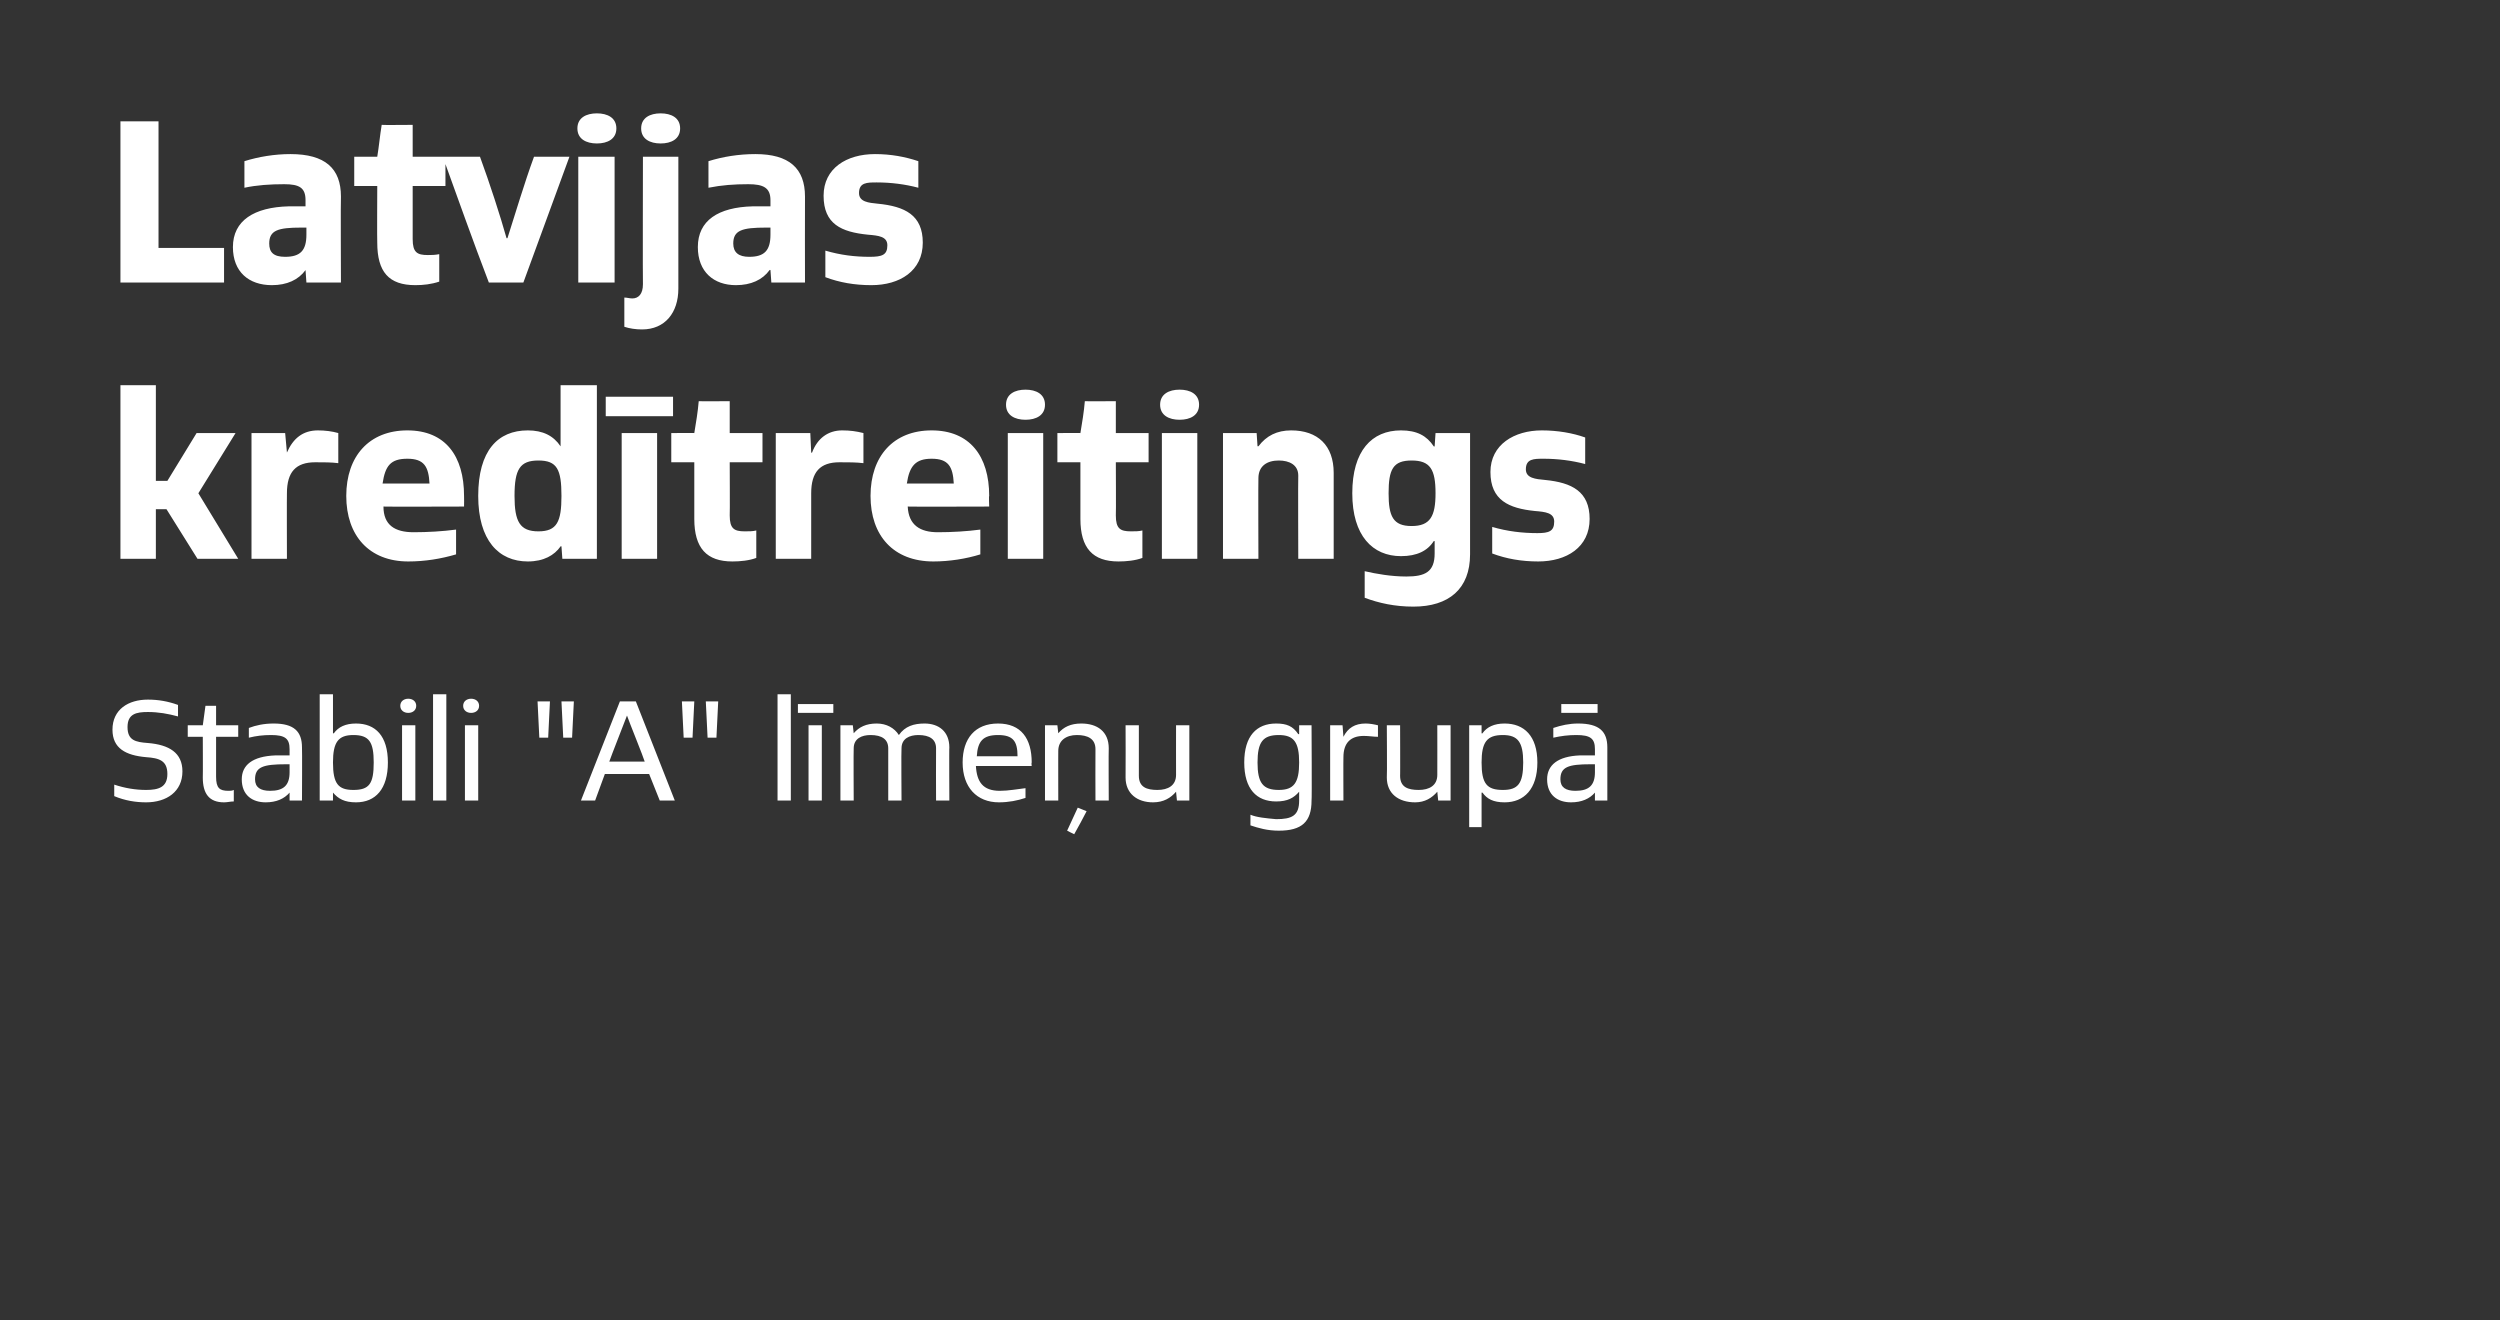 <?xml version="1.0" standalone="no"?>
<!DOCTYPE svg PUBLIC "-//W3C//DTD SVG 1.1//EN" "http://www.w3.org/Graphics/SVG/1.1/DTD/svg11.dtd">
<svg xmlns="http://www.w3.org/2000/svg" version="1.1" width="282.3px" height="149.1px" viewBox="0 0 282.3 149.1">
  <rect x="0" y="0" width="282.3" height="149.1" fill="#333333" stroke="none"/>
  <desc>Latvijas kred treitings Stabili \“A\" l me u grup</desc>
  <defs/>
  <g id="Polygon301336">
    <path d="M 12.9 88.6 C 14.1 89 15.3 89.2 16.5 89.2 C 17.9 89.2 18.9 88.9 18.9 87.4 C 18.9 85.9 18 85.6 16.5 85.5 C 14.2 85.3 12.7 84.5 12.7 82.4 C 12.7 80.1 14.5 79 16.7 79 C 17.9 79 19 79.2 20.1 79.6 C 20.1 79.6 20.1 80.9 20.1 80.9 C 19 80.6 17.9 80.4 16.7 80.4 C 15.4 80.4 14.4 80.6 14.4 82.1 C 14.4 83.6 15.3 83.8 16.7 83.9 C 19.1 84.1 20.6 85 20.6 87.1 C 20.6 89.4 18.8 90.6 16.5 90.6 C 15.3 90.6 14.1 90.4 12.9 89.9 C 12.9 89.9 12.9 88.6 12.9 88.6 Z M 26.4 90.5 C 26 90.5 25.7 90.6 25.3 90.6 C 23.6 90.6 22.9 89.6 22.9 87.8 C 22.92 87.82 22.9 83.2 22.9 83.2 L 21.2 83.2 L 21.2 81.9 C 21.2 81.9 22.95 81.89 22.9 81.9 C 23 81.2 23.1 80.4 23.2 79.7 C 23.22 79.7 24.4 79.7 24.4 79.7 L 24.4 81.9 L 26.9 81.9 L 26.9 83.2 L 24.4 83.2 C 24.4 83.2 24.41 87.7 24.4 87.7 C 24.4 89 24.8 89.3 25.8 89.3 C 26 89.3 26.2 89.3 26.4 89.2 C 26.4 89.2 26.4 90.5 26.4 90.5 Z M 32.7 90.4 L 32.7 89.5 C 32.7 89.5 32.69 89.52 32.7 89.5 C 32.1 90.2 31.2 90.6 30 90.6 C 28.5 90.6 27.3 89.8 27.3 88 C 27.3 86.4 28.5 85.4 31.1 85.3 C 31.6 85.3 32.2 85.3 32.7 85.3 C 32.7 85.3 32.7 84.6 32.7 84.6 C 32.7 83.4 32.2 83 30.6 83 C 29.7 83 28.9 83.1 28.1 83.3 C 28.1 83.3 28.1 82.2 28.1 82.2 C 28.9 81.9 29.8 81.7 30.9 81.7 C 33.2 81.7 34.1 82.6 34.1 84.4 C 34.13 84.45 34.1 90.4 34.1 90.4 L 32.7 90.4 Z M 32.7 86.3 C 32.6 86.3 32.4 86.3 32.3 86.3 C 29.7 86.3 28.8 86.6 28.8 88 C 28.8 88.9 29.4 89.3 30.5 89.3 C 32 89.3 32.7 88.7 32.7 87.2 C 32.7 87.2 32.7 86.3 32.7 86.3 Z M 36.1 90.4 L 36.1 78.4 L 37.6 78.4 L 37.6 82.8 C 37.6 82.8 37.65 82.83 37.7 82.8 C 38.2 82.1 39 81.7 40.2 81.7 C 42.4 81.7 43.8 83.1 43.8 86.1 C 43.8 89.1 42.4 90.6 40.2 90.6 C 38.9 90.6 38.2 90.2 37.6 89.5 C 37.64 89.52 37.6 89.5 37.6 89.5 L 37.6 90.4 L 36.1 90.4 Z M 42.2 86.1 C 42.2 83.8 41.7 83 39.9 83 C 38.2 83 37.6 83.8 37.6 86.1 C 37.6 88.5 38.2 89.2 39.9 89.2 C 41.7 89.2 42.2 88.5 42.2 86.1 Z M 45.4 90.4 L 45.4 81.9 L 46.9 81.9 L 46.9 90.4 L 45.4 90.4 Z M 45.2 79.7 C 45.2 79.2 45.6 78.9 46.1 78.9 C 46.6 78.9 47 79.2 47 79.7 C 47 80.2 46.6 80.5 46.1 80.5 C 45.6 80.5 45.2 80.2 45.2 79.7 Z M 48.9 90.4 L 48.9 78.4 L 50.4 78.4 L 50.4 90.4 L 48.9 90.4 Z M 52.5 90.4 L 52.5 81.9 L 54 81.9 L 54 90.4 L 52.5 90.4 Z M 52.3 79.7 C 52.3 79.2 52.7 78.9 53.2 78.9 C 53.7 78.9 54.1 79.2 54.1 79.7 C 54.1 80.2 53.7 80.5 53.2 80.5 C 52.7 80.5 52.3 80.2 52.3 79.7 Z M 63.6 83.3 L 63.4 79.2 L 64.8 79.2 L 64.6 83.3 L 63.6 83.3 Z M 60.9 83.3 L 60.7 79.2 L 62.1 79.2 L 61.9 83.3 L 60.9 83.3 Z M 74.5 90.4 L 73.3 87.4 L 68.3 87.4 L 67.2 90.4 L 65.6 90.4 L 70 79.2 L 71.8 79.2 L 76.2 90.4 L 74.5 90.4 Z M 72.8 86 C 72.7 85.6 71 81.4 70.8 80.8 C 70.8 80.8 70.8 80.8 70.8 80.8 C 70.5 81.6 69 85.4 68.8 86 C 68.8 86 72.8 86 72.8 86 Z M 79.9 83.3 L 79.7 79.2 L 81.1 79.2 L 80.9 83.3 L 79.9 83.3 Z M 77.2 83.3 L 77 79.2 L 78.4 79.2 L 78.2 83.3 L 77.2 83.3 Z M 87.8 90.4 L 87.8 78.4 L 89.3 78.4 L 89.3 90.4 L 87.8 90.4 Z M 90.1 80.5 L 90.1 79.5 L 94.1 79.5 L 94.1 80.5 L 90.1 80.5 Z M 91.3 90.4 L 91.3 81.9 L 92.8 81.9 L 92.8 90.4 L 91.3 90.4 Z M 105.7 90.4 C 105.7 90.4 105.68 84.53 105.7 84.5 C 105.7 83.5 105 83 103.7 83 C 102.7 83 101.8 83.4 101.8 84.5 C 101.76 84.53 101.8 90.4 101.8 90.4 L 100.3 90.4 C 100.3 90.4 100.29 84.53 100.3 84.5 C 100.3 83.5 99.6 83 98.3 83 C 97.3 83 96.4 83.4 96.4 84.5 C 96.37 84.53 96.4 90.4 96.4 90.4 L 94.9 90.4 L 94.9 81.9 L 96.3 81.9 L 96.4 82.8 C 96.4 82.8 96.37 82.82 96.4 82.8 C 97 82.1 97.8 81.7 99 81.7 C 100.1 81.7 101 82.2 101.5 83 C 102.2 82 103.2 81.7 104.4 81.7 C 106 81.7 107.2 82.6 107.2 84.4 C 107.17 84.35 107.2 90.4 107.2 90.4 L 105.7 90.4 Z M 115.8 90.1 C 114.9 90.4 113.9 90.6 112.8 90.6 C 110.3 90.6 108.7 88.9 108.7 86.1 C 108.7 83.4 110.1 81.7 112.7 81.7 C 115.3 81.7 116.5 83.4 116.5 86.1 C 116.45 86.13 116.5 86.5 116.5 86.5 C 116.5 86.5 110.24 86.51 110.2 86.5 C 110.3 88.3 111 89.3 112.9 89.3 C 113.9 89.3 114.9 89.1 115.8 89 C 115.8 89 115.8 90.1 115.8 90.1 Z M 114.9 85.4 C 114.9 83.7 114.4 83 112.7 83 C 111 83 110.4 83.7 110.3 85.4 C 110.3 85.4 114.9 85.4 114.9 85.4 Z M 123.7 90.4 C 123.7 90.4 123.68 84.61 123.7 84.6 C 123.7 83.4 122.8 83 121.6 83 C 120.4 83 119.5 83.6 119.5 84.8 C 119.49 84.77 119.5 90.4 119.5 90.4 L 118 90.4 L 118 81.9 L 119.4 81.9 L 119.5 82.8 C 119.5 82.8 119.49 82.83 119.5 82.8 C 120.1 82.1 120.9 81.7 122.1 81.7 C 123.9 81.7 125.2 82.6 125.2 84.5 C 125.17 84.48 125.2 90.4 125.2 90.4 L 123.7 90.4 Z M 120.5 93.8 L 121.7 91.2 C 121.7 91.2 122.66 91.58 122.7 91.6 C 122.3 92.4 121.8 93.3 121.3 94.2 C 121.25 94.19 120.5 93.8 120.5 93.8 Z M 132.9 90.4 L 132.8 89.4 C 132.8 89.4 132.79 89.42 132.8 89.4 C 132.2 90.1 131.4 90.6 130.2 90.6 C 128.4 90.6 127.1 89.6 127.1 87.8 C 127.12 87.79 127.1 81.9 127.1 81.9 L 128.6 81.9 C 128.6 81.9 128.6 87.65 128.6 87.6 C 128.6 88.9 129.5 89.2 130.7 89.2 C 131.9 89.2 132.8 88.7 132.8 87.5 C 132.79 87.52 132.8 81.9 132.8 81.9 L 134.3 81.9 L 134.3 90.4 L 132.9 90.4 Z M 146.7 89.4 C 146.7 89.4 146.66 89.44 146.7 89.4 C 146.1 90.1 145.4 90.5 144.1 90.5 C 141.9 90.5 140.5 89.1 140.5 86.1 C 140.5 83.1 141.9 81.7 144.1 81.7 C 145.3 81.7 146 82 146.6 82.9 C 146.6 82.91 146.7 82.9 146.7 82.9 L 146.7 81.9 L 148.1 81.9 C 148.1 81.9 148.15 90.37 148.1 90.4 C 148.1 92.8 147 93.8 144.4 93.8 C 143.1 93.8 142.1 93.5 141.2 93.2 C 141.2 93.2 141.2 92 141.2 92 C 141.9 92.3 143 92.4 144.1 92.5 C 145.9 92.5 146.7 92.1 146.7 90.4 C 146.69 90.37 146.7 89.4 146.7 89.4 Z M 146.7 86.1 C 146.7 83.8 146.1 83 144.4 83 C 142.6 83 142 83.8 142 86.1 C 142 88.4 142.6 89.2 144.4 89.2 C 146.1 89.2 146.7 88.4 146.7 86.1 Z M 150.2 90.4 L 150.2 81.9 L 151.6 81.9 L 151.7 83.2 C 151.7 83.2 151.68 83.15 151.7 83.2 C 152.2 82.2 153 81.7 154.2 81.7 C 154.7 81.7 155.2 81.8 155.6 81.9 C 155.6 81.9 155.6 83.2 155.6 83.2 C 155.1 83.2 154.6 83.1 154 83.1 C 152.5 83.1 151.7 83.9 151.7 85.5 C 151.68 85.47 151.7 90.4 151.7 90.4 L 150.2 90.4 Z M 162.4 90.4 L 162.3 89.4 C 162.3 89.4 162.31 89.42 162.3 89.4 C 161.7 90.1 160.9 90.6 159.8 90.6 C 157.9 90.6 156.6 89.6 156.6 87.8 C 156.64 87.79 156.6 81.9 156.6 81.9 L 158.1 81.9 C 158.1 81.9 158.12 87.65 158.1 87.6 C 158.1 88.9 159 89.2 160.2 89.2 C 161.4 89.2 162.3 88.7 162.3 87.5 C 162.31 87.52 162.3 81.9 162.3 81.9 L 163.8 81.9 L 163.8 90.4 L 162.4 90.4 Z M 165.9 93.4 L 165.9 81.9 L 167.3 81.9 L 167.3 82.8 C 167.3 82.8 167.36 82.85 167.4 82.8 C 167.9 82.1 168.7 81.7 169.9 81.7 C 172.1 81.7 173.6 83.1 173.6 86.1 C 173.6 89.1 172.1 90.6 169.9 90.6 C 168.6 90.6 167.9 90.2 167.4 89.5 C 167.38 89.52 167.3 89.5 167.3 89.5 L 167.3 93.4 L 165.9 93.4 Z M 172 86.1 C 172 83.8 171.4 83 169.7 83 C 167.9 83 167.3 83.8 167.3 86.1 C 167.3 88.5 167.9 89.2 169.7 89.2 C 171.4 89.2 172 88.5 172 86.1 Z M 180.1 90.4 L 180.1 89.5 C 180.1 89.5 180.07 89.52 180.1 89.5 C 179.5 90.2 178.6 90.6 177.4 90.6 C 175.9 90.6 174.7 89.8 174.7 88 C 174.7 86.4 175.9 85.4 178.4 85.3 C 178.9 85.3 179.6 85.3 180.1 85.3 C 180.1 85.3 180.1 84.6 180.1 84.6 C 180.1 83.4 179.6 83 178 83 C 177.1 83 176.3 83.1 175.4 83.3 C 175.4 83.3 175.4 82.2 175.4 82.2 C 176.3 81.9 177.2 81.7 178.2 81.7 C 180.6 81.7 181.5 82.6 181.5 84.4 C 181.51 84.45 181.5 90.4 181.5 90.4 L 180.1 90.4 Z M 180.1 86.3 C 179.9 86.3 179.8 86.3 179.6 86.3 C 177.1 86.3 176.2 86.6 176.2 88 C 176.2 88.9 176.8 89.3 177.9 89.3 C 179.4 89.3 180.1 88.7 180.1 87.2 C 180.1 87.2 180.1 86.3 180.1 86.3 Z M 176.3 80.5 L 176.3 79.5 L 180.4 79.5 L 180.4 80.5 L 176.3 80.5 Z " stroke="none" fill="#fff"/>
  </g>
  <g id="Polygon301335">
    <path d="M 22.3 63.1 L 18.8 57.5 L 17.6 57.5 L 17.6 63.1 L 13.6 63.1 L 13.6 43.5 L 17.6 43.5 L 17.6 54.3 L 18.9 54.3 L 22.2 48.9 L 26.6 48.9 L 22.4 55.7 L 26.9 63.1 L 22.3 63.1 Z M 28.4 63.1 L 28.4 48.9 L 32.2 48.9 L 32.4 51.1 C 32.4 51.1 32.43 51.15 32.4 51.1 C 33.1 49.5 34.2 48.6 35.9 48.6 C 36.7 48.6 37.5 48.7 38.2 48.9 C 38.2 48.9 38.2 52.3 38.2 52.3 C 37.4 52.2 36.6 52.2 35.6 52.2 C 33.4 52.2 32.4 53.3 32.4 55.7 C 32.38 55.67 32.4 63.1 32.4 63.1 L 28.4 63.1 Z M 51.5 62.6 C 49.8 63.1 48 63.4 46.1 63.4 C 41.7 63.4 39.1 60.5 39.1 56 C 39.1 51.5 41.7 48.6 46 48.6 C 50.3 48.6 52.4 51.5 52.4 56 C 52.42 55.99 52.4 57.2 52.4 57.2 C 52.4 57.2 43.27 57.23 43.3 57.2 C 43.3 59.3 44.6 60.1 46.7 60.1 C 48.3 60.1 50 60 51.5 59.8 C 51.5 59.8 51.5 62.6 51.5 62.6 Z M 48.5 54.6 C 48.4 52.7 47.9 51.8 46 51.8 C 44.1 51.8 43.5 52.6 43.2 54.6 C 43.2 54.6 48.5 54.6 48.5 54.6 Z M 63.5 63.1 L 63.4 61.7 C 63.4 61.7 63.34 61.65 63.3 61.7 C 62.6 62.7 61.4 63.4 59.6 63.4 C 56.3 63.4 54 61 54 56 C 54 50.9 56.2 48.6 59.6 48.6 C 61.3 48.6 62.5 49.2 63.3 50.4 C 63.29 50.37 63.3 50.4 63.3 50.4 L 63.3 43.5 L 67.4 43.5 L 67.4 63.1 L 63.5 63.1 Z M 63.4 56 C 63.4 53 62.9 52 60.8 52 C 58.7 52 58.1 53 58.1 56 C 58.1 58.9 58.7 60 60.8 60 C 62.9 60 63.4 58.9 63.4 56 Z M 68.4 47 L 68.4 44.8 L 76 44.8 L 76 47 L 68.4 47 Z M 70.2 63.1 L 70.2 48.9 L 74.2 48.9 L 74.2 63.1 L 70.2 63.1 Z M 85.4 63 C 84.6 63.3 83.6 63.4 82.7 63.4 C 79.8 63.4 78.4 61.9 78.4 58.6 C 78.4 58.61 78.4 52.2 78.4 52.2 L 75.8 52.2 L 75.8 48.9 C 75.8 48.9 78.45 48.89 78.4 48.9 C 78.6 47.7 78.8 46.5 78.9 45.3 C 78.94 45.33 82.4 45.3 82.4 45.3 L 82.4 48.9 L 86.1 48.9 L 86.1 52.2 L 82.4 52.2 C 82.4 52.2 82.43 58.22 82.4 58.2 C 82.4 59.7 82.9 60 84.1 60 C 84.6 60 85 60 85.4 59.9 C 85.4 59.9 85.4 63 85.4 63 Z M 87.6 63.1 L 87.6 48.9 L 91.5 48.9 L 91.6 51.1 C 91.6 51.1 91.66 51.15 91.7 51.1 C 92.3 49.5 93.5 48.6 95.1 48.6 C 96 48.6 96.7 48.7 97.5 48.9 C 97.5 48.9 97.5 52.3 97.5 52.3 C 96.7 52.2 95.8 52.2 94.8 52.2 C 92.6 52.2 91.6 53.3 91.6 55.7 C 91.6 55.67 91.6 63.1 91.6 63.1 L 87.6 63.1 Z M 110.7 62.6 C 109.1 63.1 107.2 63.4 105.4 63.4 C 100.9 63.4 98.3 60.5 98.3 56 C 98.3 51.5 100.9 48.6 105.2 48.6 C 109.5 48.6 111.7 51.5 111.7 56 C 111.65 55.99 111.7 57.2 111.7 57.2 C 111.7 57.2 102.5 57.23 102.5 57.2 C 102.6 59.3 103.9 60.1 105.9 60.1 C 107.5 60.1 109.2 60 110.7 59.8 C 110.7 59.8 110.7 62.6 110.7 62.6 Z M 107.7 54.6 C 107.6 52.7 107.1 51.8 105.2 51.8 C 103.4 51.8 102.7 52.6 102.4 54.6 C 102.4 54.6 107.7 54.6 107.7 54.6 Z M 113.8 63.1 L 113.8 48.9 L 117.8 48.9 L 117.8 63.1 L 113.8 63.1 Z M 113.6 45.7 C 113.6 44.5 114.6 44 115.8 44 C 117 44 118 44.5 118 45.7 C 118 46.9 117 47.4 115.8 47.4 C 114.6 47.4 113.6 46.9 113.6 45.7 Z M 129 63 C 128.2 63.3 127.2 63.4 126.3 63.4 C 123.4 63.4 122 61.9 122 58.6 C 122 58.61 122 52.2 122 52.2 L 119.4 52.2 L 119.4 48.9 C 119.4 48.9 122.05 48.89 122 48.9 C 122.2 47.7 122.4 46.5 122.5 45.3 C 122.54 45.33 126 45.3 126 45.3 L 126 48.9 L 129.7 48.9 L 129.7 52.2 L 126 52.2 C 126 52.2 126.03 58.22 126 58.2 C 126 59.7 126.5 60 127.7 60 C 128.2 60 128.6 60 129 59.9 C 129 59.9 129 63 129 63 Z M 131.2 63.1 L 131.2 48.9 L 135.2 48.9 L 135.2 63.1 L 131.2 63.1 Z M 131 45.7 C 131 44.5 132 44 133.2 44 C 134.4 44 135.4 44.5 135.4 45.7 C 135.4 46.9 134.4 47.4 133.2 47.4 C 132 47.4 131 46.9 131 45.7 Z M 146.6 63.1 C 146.6 63.1 146.57 53.75 146.6 53.7 C 146.6 52.5 145.6 52 144.4 52 C 143.1 52 142.1 52.6 142.1 54 C 142.07 54.01 142.1 63.1 142.1 63.1 L 138.1 63.1 L 138.1 48.9 L 141.9 48.9 L 142 50.4 C 142 50.4 142.07 50.37 142.1 50.4 C 143 49.2 144.2 48.6 145.8 48.6 C 148.8 48.6 150.6 50.3 150.6 53.4 C 150.6 53.39 150.6 63.1 150.6 63.1 L 146.6 63.1 Z M 162 61.1 C 162 61.1 161.93 61.11 161.9 61.1 C 161.2 62.2 160 62.8 158.2 62.8 C 155 62.8 152.7 60.5 152.7 55.7 C 152.7 50.9 154.9 48.6 158.2 48.6 C 160 48.6 161.1 49.2 161.9 50.4 C 161.91 50.45 162 50.4 162 50.4 L 162.1 48.9 L 166 48.9 C 166 48.9 165.99 62.59 166 62.6 C 166 66.5 163.6 68.5 159.6 68.5 C 157.5 68.5 155.7 68.1 154.1 67.5 C 154.1 67.5 154.1 64.5 154.1 64.5 C 155.4 64.8 157.1 65.1 158.8 65.1 C 160.9 65.1 162 64.6 162 62.5 C 161.99 62.49 162 61.1 162 61.1 Z M 162.1 55.7 C 162.1 53 161.5 52 159.4 52 C 157.3 52 156.8 53 156.8 55.7 C 156.8 58.3 157.3 59.4 159.4 59.4 C 161.5 59.4 162.1 58.3 162.1 55.7 Z M 168.5 59.5 C 170.2 60 171.9 60.2 173.6 60.2 C 174.9 60.2 175.5 60 175.5 58.9 C 175.5 57.9 174.5 57.8 173.3 57.7 C 170.4 57.4 168.3 56.5 168.3 53.3 C 168.3 50.2 171 48.6 174.1 48.6 C 175.9 48.6 177.6 48.9 179 49.4 C 179 49.4 179 52.4 179 52.4 C 177.5 52 175.9 51.8 174.3 51.8 C 173.2 51.8 172.3 51.8 172.3 53 C 172.3 54 173.4 54.1 174.5 54.2 C 177.5 54.5 179.5 55.5 179.5 58.6 C 179.5 61.8 176.9 63.4 173.7 63.4 C 171.8 63.4 170.1 63.1 168.5 62.5 C 168.5 62.5 168.5 59.5 168.5 59.5 Z " stroke="none" fill="#fff"/>
  </g>
  <g id="Polygon301334">
    <path d="M 13.6 31.9 L 13.6 13.7 L 17.9 13.7 L 17.9 28 L 25.3 28 L 25.3 31.9 L 13.6 31.9 Z M 34.6 31.9 L 34.5 30.5 C 34.5 30.5 34.51 30.45 34.5 30.5 C 33.7 31.6 32.4 32.2 30.7 32.2 C 28.1 32.2 26.3 30.7 26.3 27.9 C 26.3 24.9 28.7 23.4 32.6 23.3 C 33.2 23.3 33.9 23.3 34.5 23.3 C 34.5 23.3 34.5 22.6 34.5 22.6 C 34.5 21.2 33.8 20.8 32.1 20.8 C 30.5 20.8 29 20.9 27.6 21.2 C 27.6 21.2 27.6 18.2 27.6 18.2 C 29.2 17.7 31 17.4 32.8 17.4 C 36.7 17.4 38.5 19 38.5 22.2 C 38.46 22.19 38.5 31.9 38.5 31.9 L 34.6 31.9 Z M 34.6 25.7 C 34.4 25.7 34.2 25.7 34 25.7 C 31.4 25.7 30.4 26 30.4 27.5 C 30.4 28.5 30.9 29 32.2 29 C 33.9 29 34.6 28.3 34.6 26.5 C 34.6 26.5 34.6 25.7 34.6 25.7 Z M 49.6 31.8 C 48.7 32.1 47.8 32.2 46.9 32.2 C 43.9 32.2 42.6 30.7 42.6 27.4 C 42.57 27.41 42.6 21 42.6 21 L 40 21 L 40 17.7 C 40 17.7 42.62 17.69 42.6 17.7 C 42.8 16.5 42.9 15.3 43.1 14.1 C 43.12 14.13 46.6 14.1 46.6 14.1 L 46.6 17.7 L 50.3 17.7 L 50.3 21 L 46.6 21 C 46.6 21 46.6 27.02 46.6 27 C 46.6 28.5 47.1 28.8 48.3 28.8 C 48.7 28.8 49.1 28.8 49.6 28.7 C 49.6 28.7 49.6 31.8 49.6 31.8 Z M 55.2 31.9 C 53.4 27.2 51.7 22.4 50 17.7 C 50 17.7 54.2 17.7 54.2 17.7 C 55.3 20.7 56.5 24.4 57.2 26.9 C 57.2 26.9 57.3 26.9 57.3 26.9 C 58.2 24.1 59.2 20.7 60.3 17.7 C 60.3 17.7 64.3 17.7 64.3 17.7 C 62.6 22.4 60.8 27.2 59.1 31.9 C 59.1 31.9 55.2 31.9 55.2 31.9 Z M 65.3 31.9 L 65.3 17.7 L 69.4 17.7 L 69.4 31.9 L 65.3 31.9 Z M 65.2 14.5 C 65.2 13.3 66.2 12.8 67.4 12.8 C 68.6 12.8 69.6 13.3 69.6 14.5 C 69.6 15.7 68.6 16.2 67.4 16.2 C 66.2 16.2 65.2 15.7 65.2 14.5 Z M 70.5 33.6 C 70.8 33.6 71.1 33.7 71.4 33.7 C 72.1 33.7 72.6 33.2 72.6 32.1 C 72.57 32.12 72.6 17.7 72.6 17.7 L 76.6 17.7 C 76.6 17.7 76.6 32.56 76.6 32.6 C 76.6 35.3 75.1 37.2 72.5 37.2 C 71.8 37.2 71.1 37.1 70.5 36.9 C 70.5 36.9 70.5 33.6 70.5 33.6 Z M 72.4 14.5 C 72.4 13.3 73.4 12.8 74.6 12.8 C 75.8 12.8 76.8 13.3 76.8 14.5 C 76.8 15.7 75.8 16.2 74.6 16.2 C 73.4 16.2 72.4 15.7 72.4 14.5 Z M 87.1 31.9 L 87 30.5 C 87 30.5 86.93 30.45 86.9 30.5 C 86.1 31.6 84.8 32.2 83.1 32.2 C 80.6 32.2 78.8 30.7 78.8 27.9 C 78.8 24.9 81.1 23.4 85 23.3 C 85.6 23.3 86.3 23.3 87 23.3 C 87 23.3 87 22.6 87 22.6 C 87 21.2 86.2 20.8 84.5 20.8 C 82.9 20.8 81.5 20.9 80 21.2 C 80 21.2 80 18.2 80 18.2 C 81.6 17.7 83.4 17.4 85.3 17.4 C 89.1 17.4 90.9 19 90.9 22.2 C 90.88 22.19 90.9 31.9 90.9 31.9 L 87.1 31.9 Z M 87 25.7 C 86.8 25.7 86.6 25.7 86.5 25.7 C 83.8 25.7 82.8 26 82.8 27.5 C 82.8 28.5 83.4 29 84.6 29 C 86.3 29 87 28.3 87 26.5 C 87 26.5 87 25.7 87 25.7 Z M 93.2 28.3 C 94.9 28.8 96.5 29 98.2 29 C 99.6 29 100.2 28.8 100.2 27.7 C 100.2 26.7 99.2 26.6 98 26.5 C 95 26.2 93 25.3 93 22.1 C 93 19 95.6 17.4 98.8 17.4 C 100.6 17.4 102.2 17.7 103.7 18.2 C 103.7 18.2 103.7 21.2 103.7 21.2 C 102.2 20.8 100.6 20.6 99 20.6 C 97.9 20.6 97 20.6 97 21.8 C 97 22.8 98.1 22.9 99.1 23 C 102.2 23.3 104.2 24.3 104.2 27.4 C 104.2 30.6 101.6 32.2 98.4 32.2 C 96.5 32.2 94.8 31.9 93.2 31.3 C 93.2 31.3 93.2 28.3 93.2 28.3 Z " stroke="none" fill="#fff"/>
  </g>
</svg>
